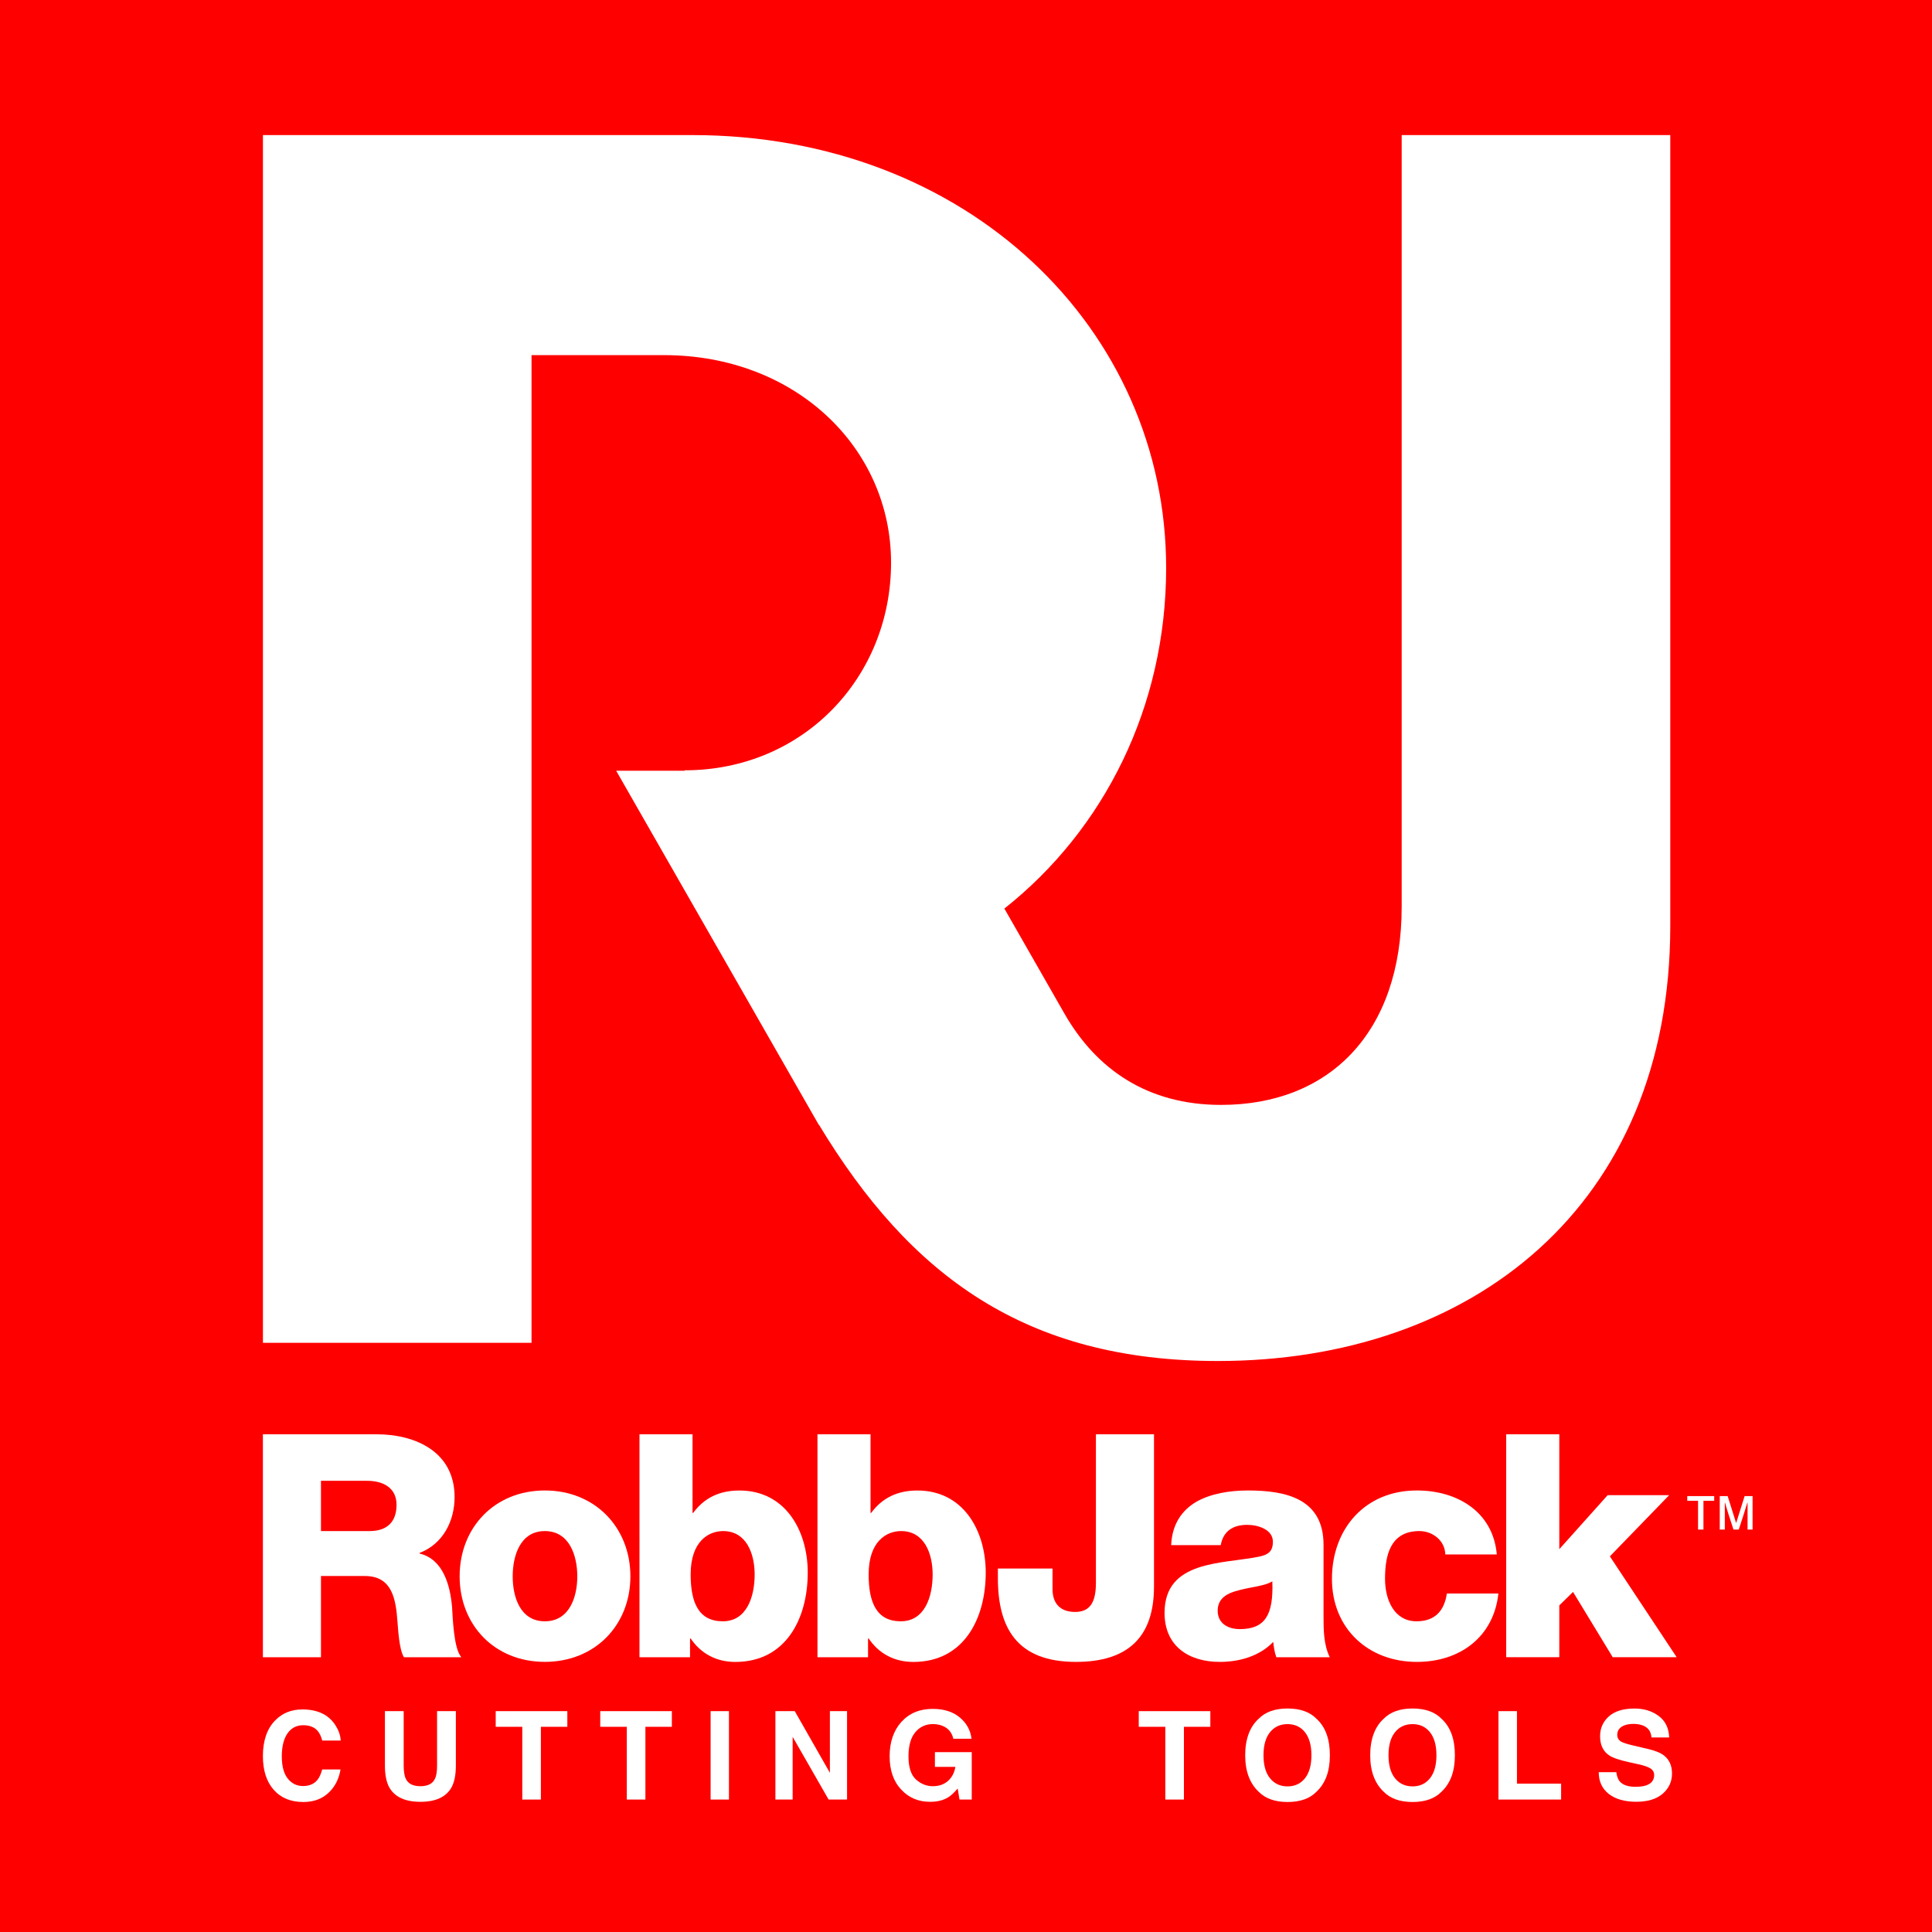 <?xml version="1.0" encoding="UTF-8"?>
<svg id="Layer_1" data-name="Layer 1" xmlns="http://www.w3.org/2000/svg" xmlns:xlink="http://www.w3.org/1999/xlink" viewBox="0 0 512 512">
  <defs>
    <style>
      .cls-1 {
        clip-path: url(#clippath);
      }

      .cls-2 {
        fill: none;
      }

      .cls-2, .cls-3, .cls-4 {
        stroke-width: 0px;
      }

      .cls-3 {
        fill: red;
      }

      .cls-4 {
        fill: #fff;
      }
    </style>
    <clipPath id="clippath">
      <rect class="cls-2" x="33.01" y="6.48" width="445.98" height="499.04"/>
    </clipPath>
  </defs>
  <rect class="cls-3" x="-1.27" y="0" width="514.53" height="512"/>
  <g class="cls-1">
    <path class="cls-4" d="M69.67,380.1h30.12c10.42,0,20.68,4.71,20.68,16.63,0,6.37-3.06,12.41-9.27,14.81v.17c6.29,1.49,8.11,8.52,8.6,14.15.17,2.48.41,11.17,2.48,13.32h-15.22c-1.32-1.99-1.57-7.78-1.73-9.44-.42-5.96-1.41-12.08-8.61-12.08h-11.66v21.52h-15.39v-59.08ZM85.06,405.75h12.91c4.63,0,7.12-2.48,7.12-6.95s-3.48-6.37-7.79-6.37h-12.24v13.32Z"/>
    <path class="cls-4" d="M144.39,394.99c13.32,0,22.67,9.84,22.67,22.75s-9.35,22.67-22.67,22.67-22.58-9.77-22.58-22.67,9.26-22.75,22.58-22.75M144.39,429.66c6.54,0,8.6-6.45,8.6-11.91s-2.07-12-8.6-12-8.52,6.54-8.52,12,1.98,11.91,8.52,11.91"/>
    <path class="cls-4" d="M169.46,380.1h14.07v20.85h.16c2.9-3.97,6.95-5.95,12.25-5.95,12.16,0,18.12,10.58,18.12,21.76,0,12.08-5.71,23.67-19.19,23.67-4.97,0-9.1-2.16-11.83-6.21h-.17v4.96h-13.4v-59.08ZM183.03,417.25c0,7.53,2.15,12.41,8.52,12.41s8.44-6.53,8.44-12.41c0-5.46-2.15-11.5-8.36-11.5-3.8,0-8.6,2.65-8.6,11.5"/>
    <path class="cls-4" d="M216.63,380.1h14.07v20.85h.16c2.9-3.97,6.95-5.95,12.25-5.95,12.16,0,18.12,10.58,18.12,21.76,0,12.08-5.71,23.67-19.19,23.67-4.97,0-9.1-2.16-11.83-6.21h-.17v4.96h-13.4v-59.08ZM230.2,417.25c0,7.53,2.15,12.41,8.52,12.41s8.44-6.53,8.44-12.41c0-5.46-2.15-11.5-8.36-11.5-3.81,0-8.6,2.65-8.6,11.5"/>
    <path class="cls-4" d="M305.82,420.48c0,13.24-6.78,19.94-20.69,19.94-15.64,0-20.68-9.03-20.68-22.18v-2.56h14.48v5.46c0,3.89,2.15,6.04,5.96,6.04,3.56,0,5.54-1.99,5.54-7.69v-39.39h15.39v40.38Z"/>
    <path class="cls-4" d="M310.37,409.47c.25-5.63,2.9-9.27,6.7-11.5,3.81-2.15,8.77-2.98,13.65-2.98,10.18,0,20.03,2.23,20.03,14.39v18.79c0,3.64,0,7.61,1.65,11.01h-14.15c-.5-1.32-.67-2.65-.83-4.06-3.64,3.81-9.02,5.3-14.15,5.3-8.19,0-14.65-4.14-14.65-12.99,0-13.99,15.22-12.91,24.99-14.89,2.4-.5,3.72-1.32,3.72-3.97,0-3.22-3.89-4.47-6.79-4.47-3.89,0-6.37,1.73-7.03,5.38h-13.16ZM328.58,431.73c6.7,0,8.94-3.8,8.6-12.66-1.98,1.24-5.63,1.49-8.69,2.32-3.14.75-5.79,2.07-5.79,5.46s2.73,4.88,5.88,4.88"/>
    <path class="cls-4" d="M383.02,411.95c-.08-3.64-3.31-6.2-6.87-6.2-7.86,0-9.1,6.7-9.1,12.66,0,5.54,2.4,11.25,8.36,11.25,4.88,0,7.36-2.81,8.02-7.36h13.66c-1.24,11.5-10.18,18.12-21.6,18.12-12.91,0-22.51-8.85-22.51-22.01s8.68-23.42,22.51-23.42c10.67,0,20.19,5.63,21.18,16.96h-13.66Z"/>
    <polygon class="cls-4" points="399.16 380.1 413.23 380.1 413.23 410.55 426.05 396.23 442.35 396.23 426.63 412.45 444.33 439.17 427.38 439.17 416.87 421.88 413.23 425.44 413.23 439.17 399.16 439.17 399.16 380.1"/>
    <path class="cls-4" d="M442.64,35.8h-71.18v204.51c0,33.33-19.16,52.5-47.87,52.5-19.53,0-33.06-9.46-41.5-24.19l-15.92-27.84c26.5-20.96,42.87-53.55,42.87-90.27,0-63.35-52.67-114.71-125.55-114.71h-113.81v320.06h71.18V94.11h35.06c34.96,0,60.22,24.63,60.22,55.01s-23.27,55.02-54.71,55.02v.11h-18.14l53.26,93.08h0s.01.02.02.03l.41.72h.06c24.13,39.93,54.65,62.6,105.73,62.6,67.08,0,119.87-40.89,119.87-115.29h0V35.8Z"/>
    <path class="cls-4" d="M72.93,455.92c1.89-1.93,4.28-2.9,7.2-2.9,3.9,0,6.75,1.3,8.55,3.88,1,1.45,1.54,2.91,1.61,4.37h-4.89c-.31-1.12-.71-1.97-1.2-2.54-.87-1.02-2.16-1.53-3.88-1.53s-3.12.72-4.13,2.16c-1,1.43-1.51,3.46-1.51,6.09s.53,4.59,1.59,5.91c1.06,1.31,2.41,1.96,4.05,1.96s2.96-.56,3.84-1.68c.49-.61.89-1.51,1.22-2.72h4.86c-.42,2.55-1.49,4.63-3.22,6.23-1.73,1.6-3.93,2.4-6.63,2.4-3.34,0-5.95-1.08-7.86-3.24-1.91-2.17-2.86-5.15-2.86-8.93,0-4.09,1.09-7.24,3.26-9.46"/>
    <path class="cls-4" d="M102.01,453.47h4.97v14.39c0,1.61.19,2.78.57,3.53.59,1.31,1.88,1.97,3.86,1.97s3.26-.66,3.85-1.97c.38-.74.57-1.92.57-3.53v-14.39h4.98v14.4c0,2.49-.39,4.43-1.16,5.82-1.44,2.54-4.19,3.81-8.23,3.81s-6.8-1.27-8.25-3.81c-.77-1.39-1.16-3.33-1.16-5.82v-14.4Z"/>
    <polygon class="cls-4" points="150.35 453.47 150.35 457.62 143.34 457.62 143.34 476.9 138.41 476.9 138.41 457.62 131.37 457.62 131.37 453.47 150.35 453.47"/>
    <polygon class="cls-4" points="178.05 453.47 178.05 457.62 171.04 457.62 171.04 476.9 166.11 476.9 166.11 457.62 159.07 457.62 159.07 453.47 178.05 453.47"/>
    <rect class="cls-4" x="188.32" y="453.47" width="4.86" height="23.43"/>
    <polygon class="cls-4" points="205.49 453.47 210.62 453.47 219.93 469.81 219.93 453.47 224.48 453.47 224.48 476.9 219.59 476.9 210.06 460.28 210.06 476.9 205.49 476.9 205.49 453.47"/>
    <path class="cls-4" d="M252.64,460.78c-.37-1.6-1.28-2.72-2.72-3.35-.81-.35-1.7-.53-2.69-.53-1.89,0-3.44.71-4.65,2.14-1.21,1.42-1.82,3.56-1.82,6.42s.65,4.91,1.97,6.11c1.31,1.19,2.81,1.79,4.48,1.79s2.99-.47,4.03-1.41c1.05-.94,1.7-2.18,1.94-3.71h-5.42v-3.91h9.76v12.57h-3.24l-.49-2.92c-.94,1.11-1.79,1.89-2.54,2.34-1.29.79-2.88,1.18-4.77,1.18-3.1,0-5.64-1.08-7.62-3.22-2.07-2.16-3.1-5.12-3.1-8.86s1.05-6.83,3.13-9.11c2.09-2.29,4.85-3.44,8.28-3.44,2.98,0,5.37.76,7.18,2.27,1.81,1.51,2.85,3.4,3.11,5.65h-4.82Z"/>
    <polygon class="cls-4" points="320.75 453.47 320.75 457.62 313.75 457.62 313.75 476.9 308.82 476.9 308.82 457.62 301.78 457.62 301.78 453.47 320.75 453.47"/>
    <path class="cls-4" d="M348.89,474.82c-1.77,1.82-4.33,2.73-7.67,2.73s-5.91-.92-7.67-2.73c-2.37-2.24-3.56-5.46-3.56-9.66s1.19-7.51,3.56-9.66c1.77-1.82,4.33-2.73,7.67-2.73s5.91.91,7.67,2.73c2.37,2.15,3.54,5.37,3.54,9.66s-1.18,7.43-3.54,9.66M345.83,471.26c1.14-1.43,1.71-3.47,1.71-6.1s-.57-4.66-1.71-6.1c-1.14-1.43-2.68-2.15-4.62-2.15s-3.49.71-4.64,2.14c-1.16,1.43-1.73,3.47-1.73,6.11s.57,4.67,1.73,6.1c1.15,1.43,2.7,2.15,4.64,2.15s3.48-.72,4.62-2.15"/>
    <path class="cls-4" d="M382.02,474.82c-1.77,1.82-4.33,2.73-7.67,2.73s-5.91-.92-7.67-2.73c-2.37-2.24-3.56-5.46-3.56-9.66s1.19-7.51,3.56-9.66c1.77-1.82,4.33-2.73,7.67-2.73s5.91.91,7.67,2.73c2.37,2.15,3.54,5.37,3.54,9.66s-1.18,7.43-3.54,9.66M378.96,471.26c1.14-1.43,1.71-3.47,1.71-6.1s-.57-4.66-1.71-6.1c-1.14-1.43-2.68-2.15-4.62-2.15s-3.49.71-4.64,2.14c-1.16,1.43-1.73,3.47-1.73,6.11s.57,4.67,1.73,6.1c1.15,1.43,2.7,2.15,4.64,2.15s3.48-.72,4.62-2.15"/>
    <polygon class="cls-4" points="397.11 453.47 402.01 453.47 402.01 472.68 413.71 472.68 413.71 476.9 397.11 476.9 397.11 453.47"/>
    <path class="cls-4" d="M428.34,469.67c.15,1.07.45,1.87.89,2.4.81.96,2.2,1.45,4.17,1.45,1.18,0,2.14-.13,2.87-.38,1.4-.49,2.1-1.39,2.1-2.72,0-.78-.34-1.37-1.03-1.8-.68-.41-1.77-.78-3.25-1.1l-2.54-.56c-2.49-.55-4.21-1.15-5.14-1.79-1.58-1.08-2.37-2.77-2.37-5.07,0-2.1.77-3.84,2.32-5.23,1.55-1.39,3.81-2.09,6.81-2.09,2.5,0,4.64.66,6.4,1.97s2.69,3.21,2.78,5.69h-4.7c-.09-1.41-.72-2.41-1.89-3-.78-.39-1.75-.59-2.91-.59-1.3,0-2.33.25-3.1.76-.77.51-1.16,1.22-1.16,2.13,0,.84.38,1.46,1.14,1.87.49.27,1.53.6,3.11.97l4.11.97c1.8.43,3.16.99,4.05,1.7,1.4,1.1,2.1,2.7,2.1,4.78s-.83,3.92-2.48,5.34c-1.65,1.41-3.99,2.12-7.01,2.12s-5.51-.69-7.28-2.09c-1.77-1.39-2.65-3.31-2.65-5.75h4.67Z"/>
    <path class="cls-4" d="M449.99,397.72h-2.85v-1.24h7.14v1.24h-2.85v7.64h-1.43v-7.64ZM455.77,396.48h2.08l2.23,7.11h.03l2.23-7.11h2.11v8.88h-1.33v-7.14h-.06s-.47,1.58-.87,2.82l-1.4,4.32h-1.4l-1.4-4.32c-.37-1.15-.84-2.82-.84-2.82h-.06v7.14h-1.34v-8.88Z"/>
  </g>
</svg>